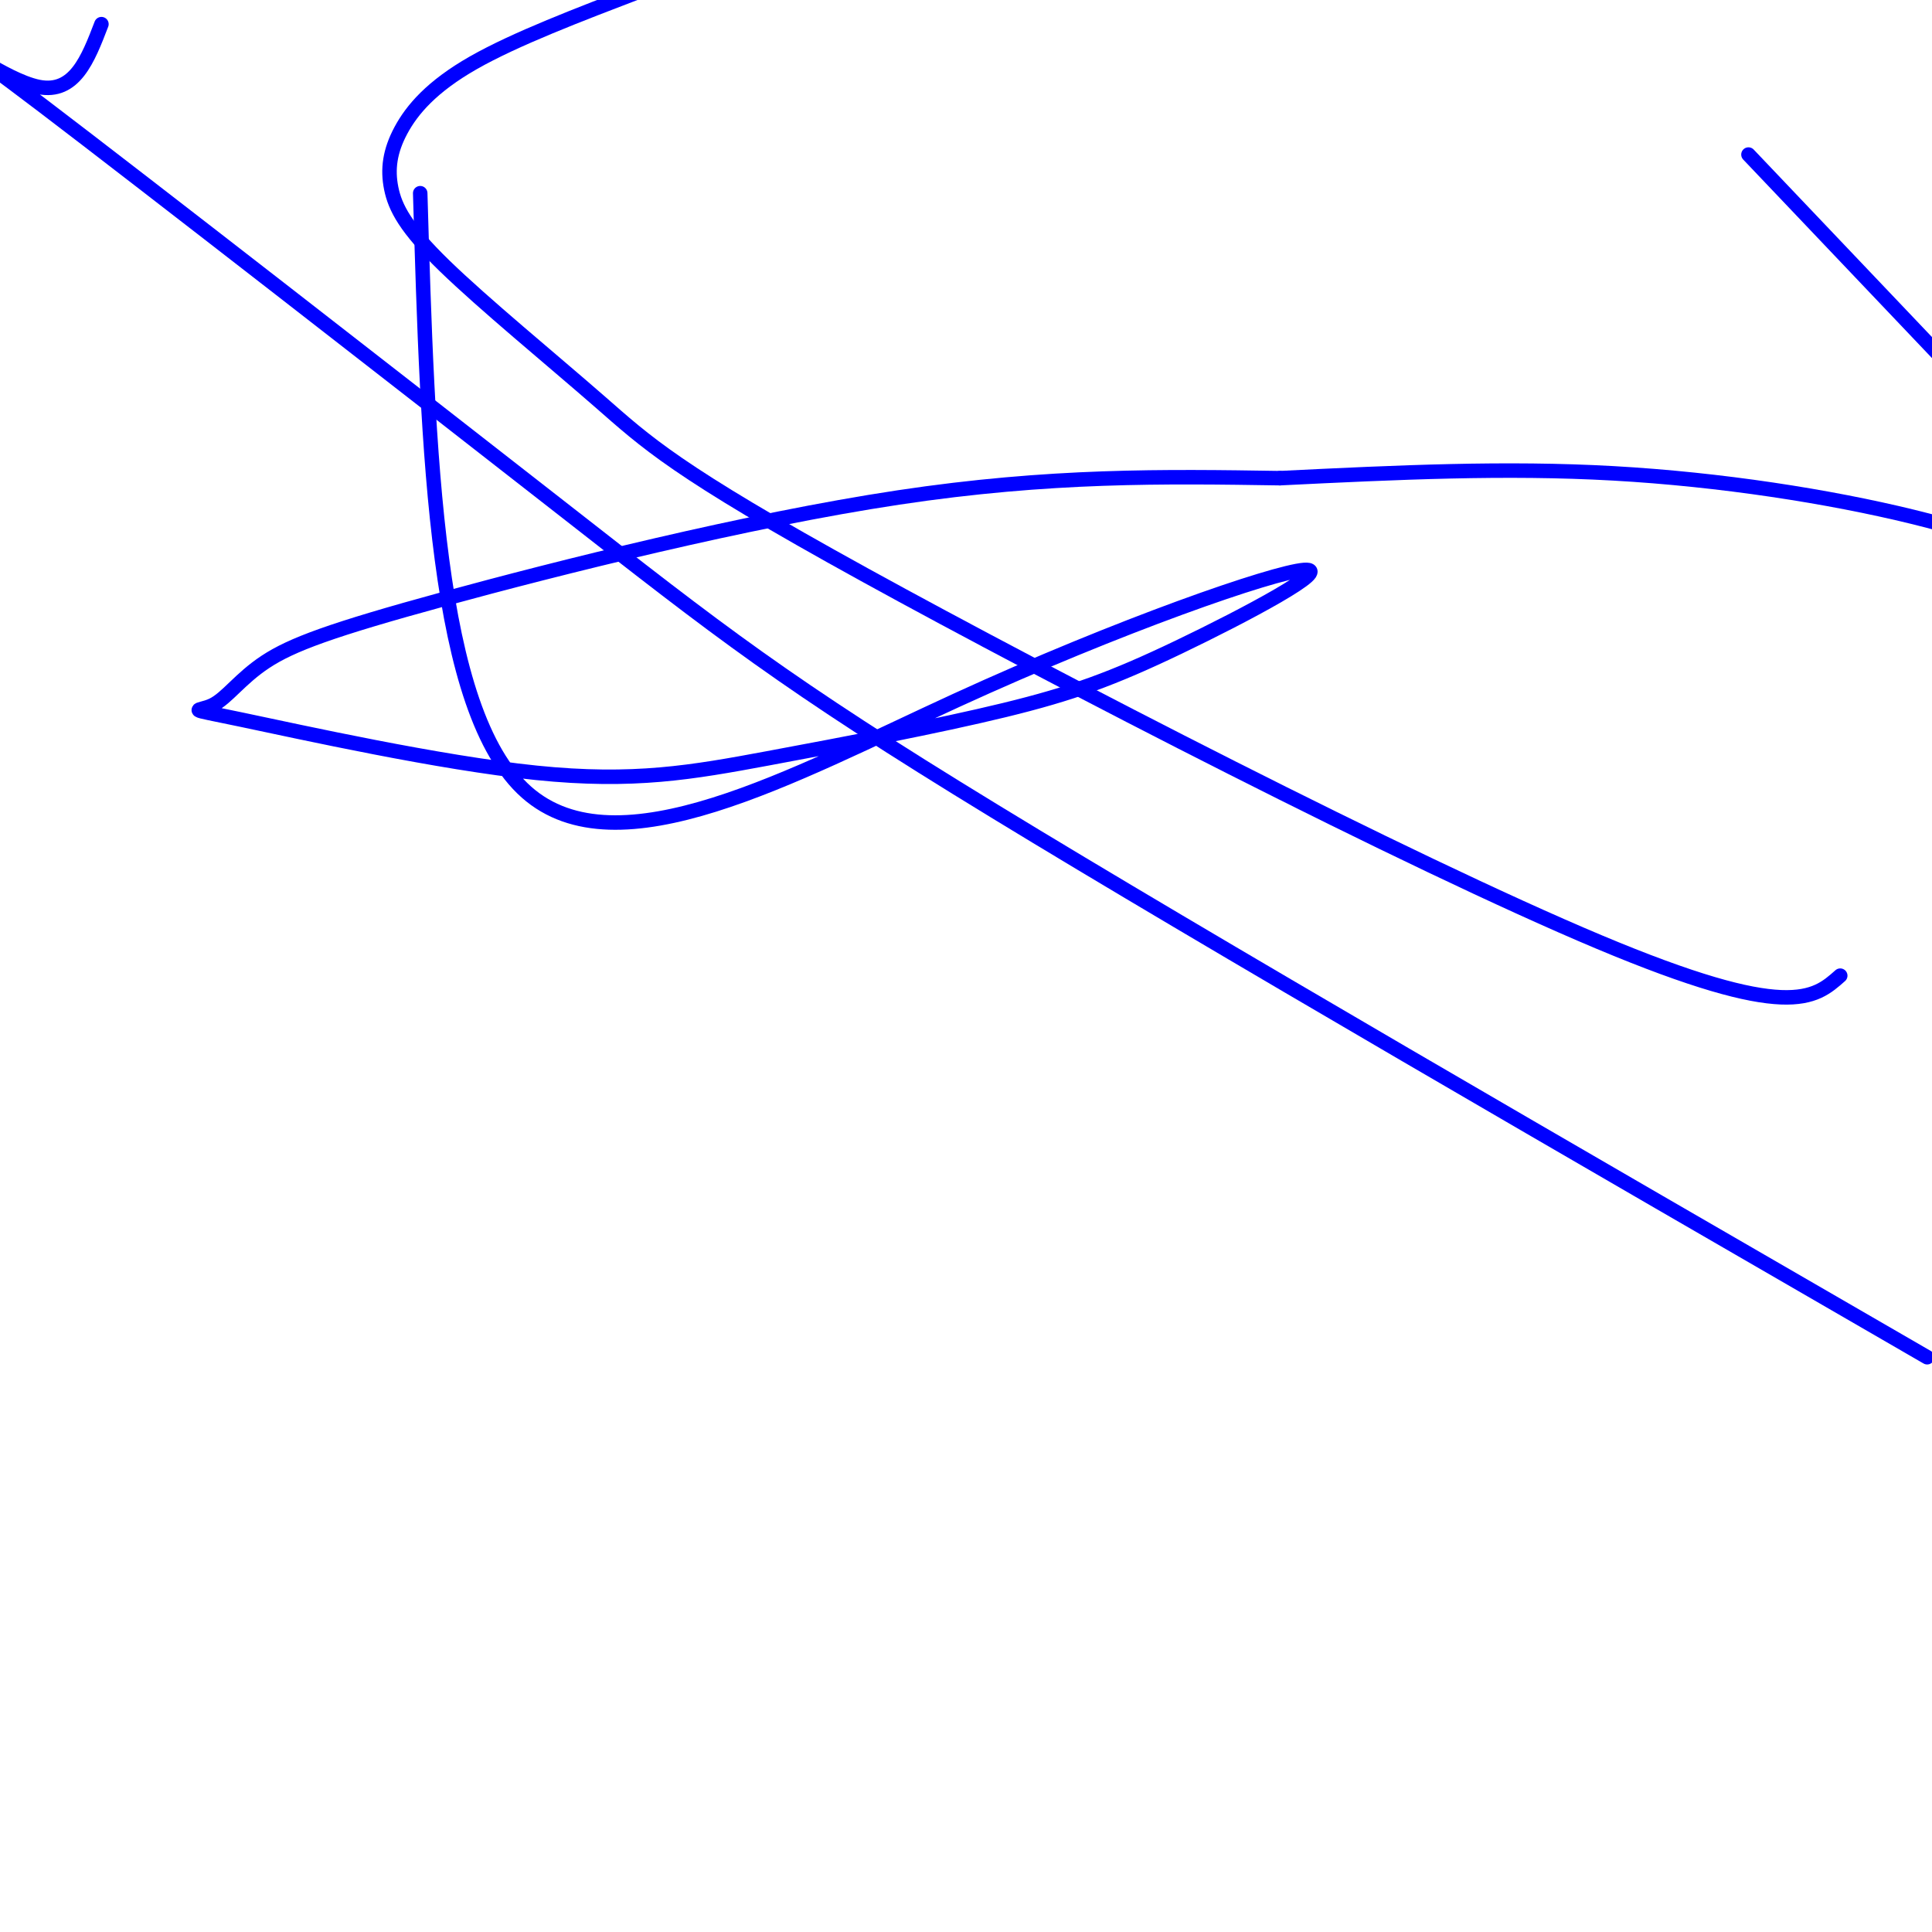 <svg viewBox='0 0 400 400' version='1.1' xmlns='http://www.w3.org/2000/svg' xmlns:xlink='http://www.w3.org/1999/xlink'><g fill='none' stroke='#0000ff' stroke-width='3' stroke-linecap='round' stroke-linejoin='round'><path d='M87,40c1.561,53.634 3.121,107.269 22,124c18.879,16.731 55.076,-3.440 89,-19c33.924,-15.560 65.574,-26.509 72,-27c6.426,-0.491 -12.372,9.474 -26,16c-13.628,6.526 -22.087,9.612 -36,13c-13.913,3.388 -33.280,7.078 -49,10c-15.720,2.922 -27.794,5.077 -48,3c-20.206,-2.077 -48.545,-8.386 -61,-11c-12.455,-2.614 -9.025,-1.535 -6,-3c3.025,-1.465 5.646,-5.475 11,-9c5.354,-3.525 13.441,-6.564 37,-13c23.559,-6.436 62.588,-16.267 94,-21c31.412,-4.733 55.206,-4.366 79,-4'/><path d='M265,99c24.631,-1.214 46.708,-2.250 69,-1c22.292,1.250 44.798,4.786 62,9c17.202,4.214 29.101,9.107 41,14'/><path d='M381,202c-5.351,4.754 -10.703,9.508 -50,-7c-39.297,-16.508 -112.540,-54.278 -152,-76c-39.460,-21.722 -45.136,-27.395 -55,-36c-9.864,-8.605 -23.917,-20.143 -32,-28c-8.083,-7.857 -10.198,-12.034 -11,-16c-0.802,-3.966 -0.293,-7.722 2,-12c2.293,-4.278 6.369,-9.080 15,-14c8.631,-4.920 21.815,-9.960 35,-15'/><path d='M362,32c0.000,0.000 58.000,61.000 58,61'/><path d='M399,281c-74.593,-43.129 -149.187,-86.258 -193,-113c-43.813,-26.742 -56.847,-37.096 -90,-63c-33.153,-25.904 -86.426,-67.359 -107,-83c-20.574,-15.641 -8.450,-5.469 -1,-4c7.450,1.469 10.225,-5.766 13,-13'/></g>
</svg>